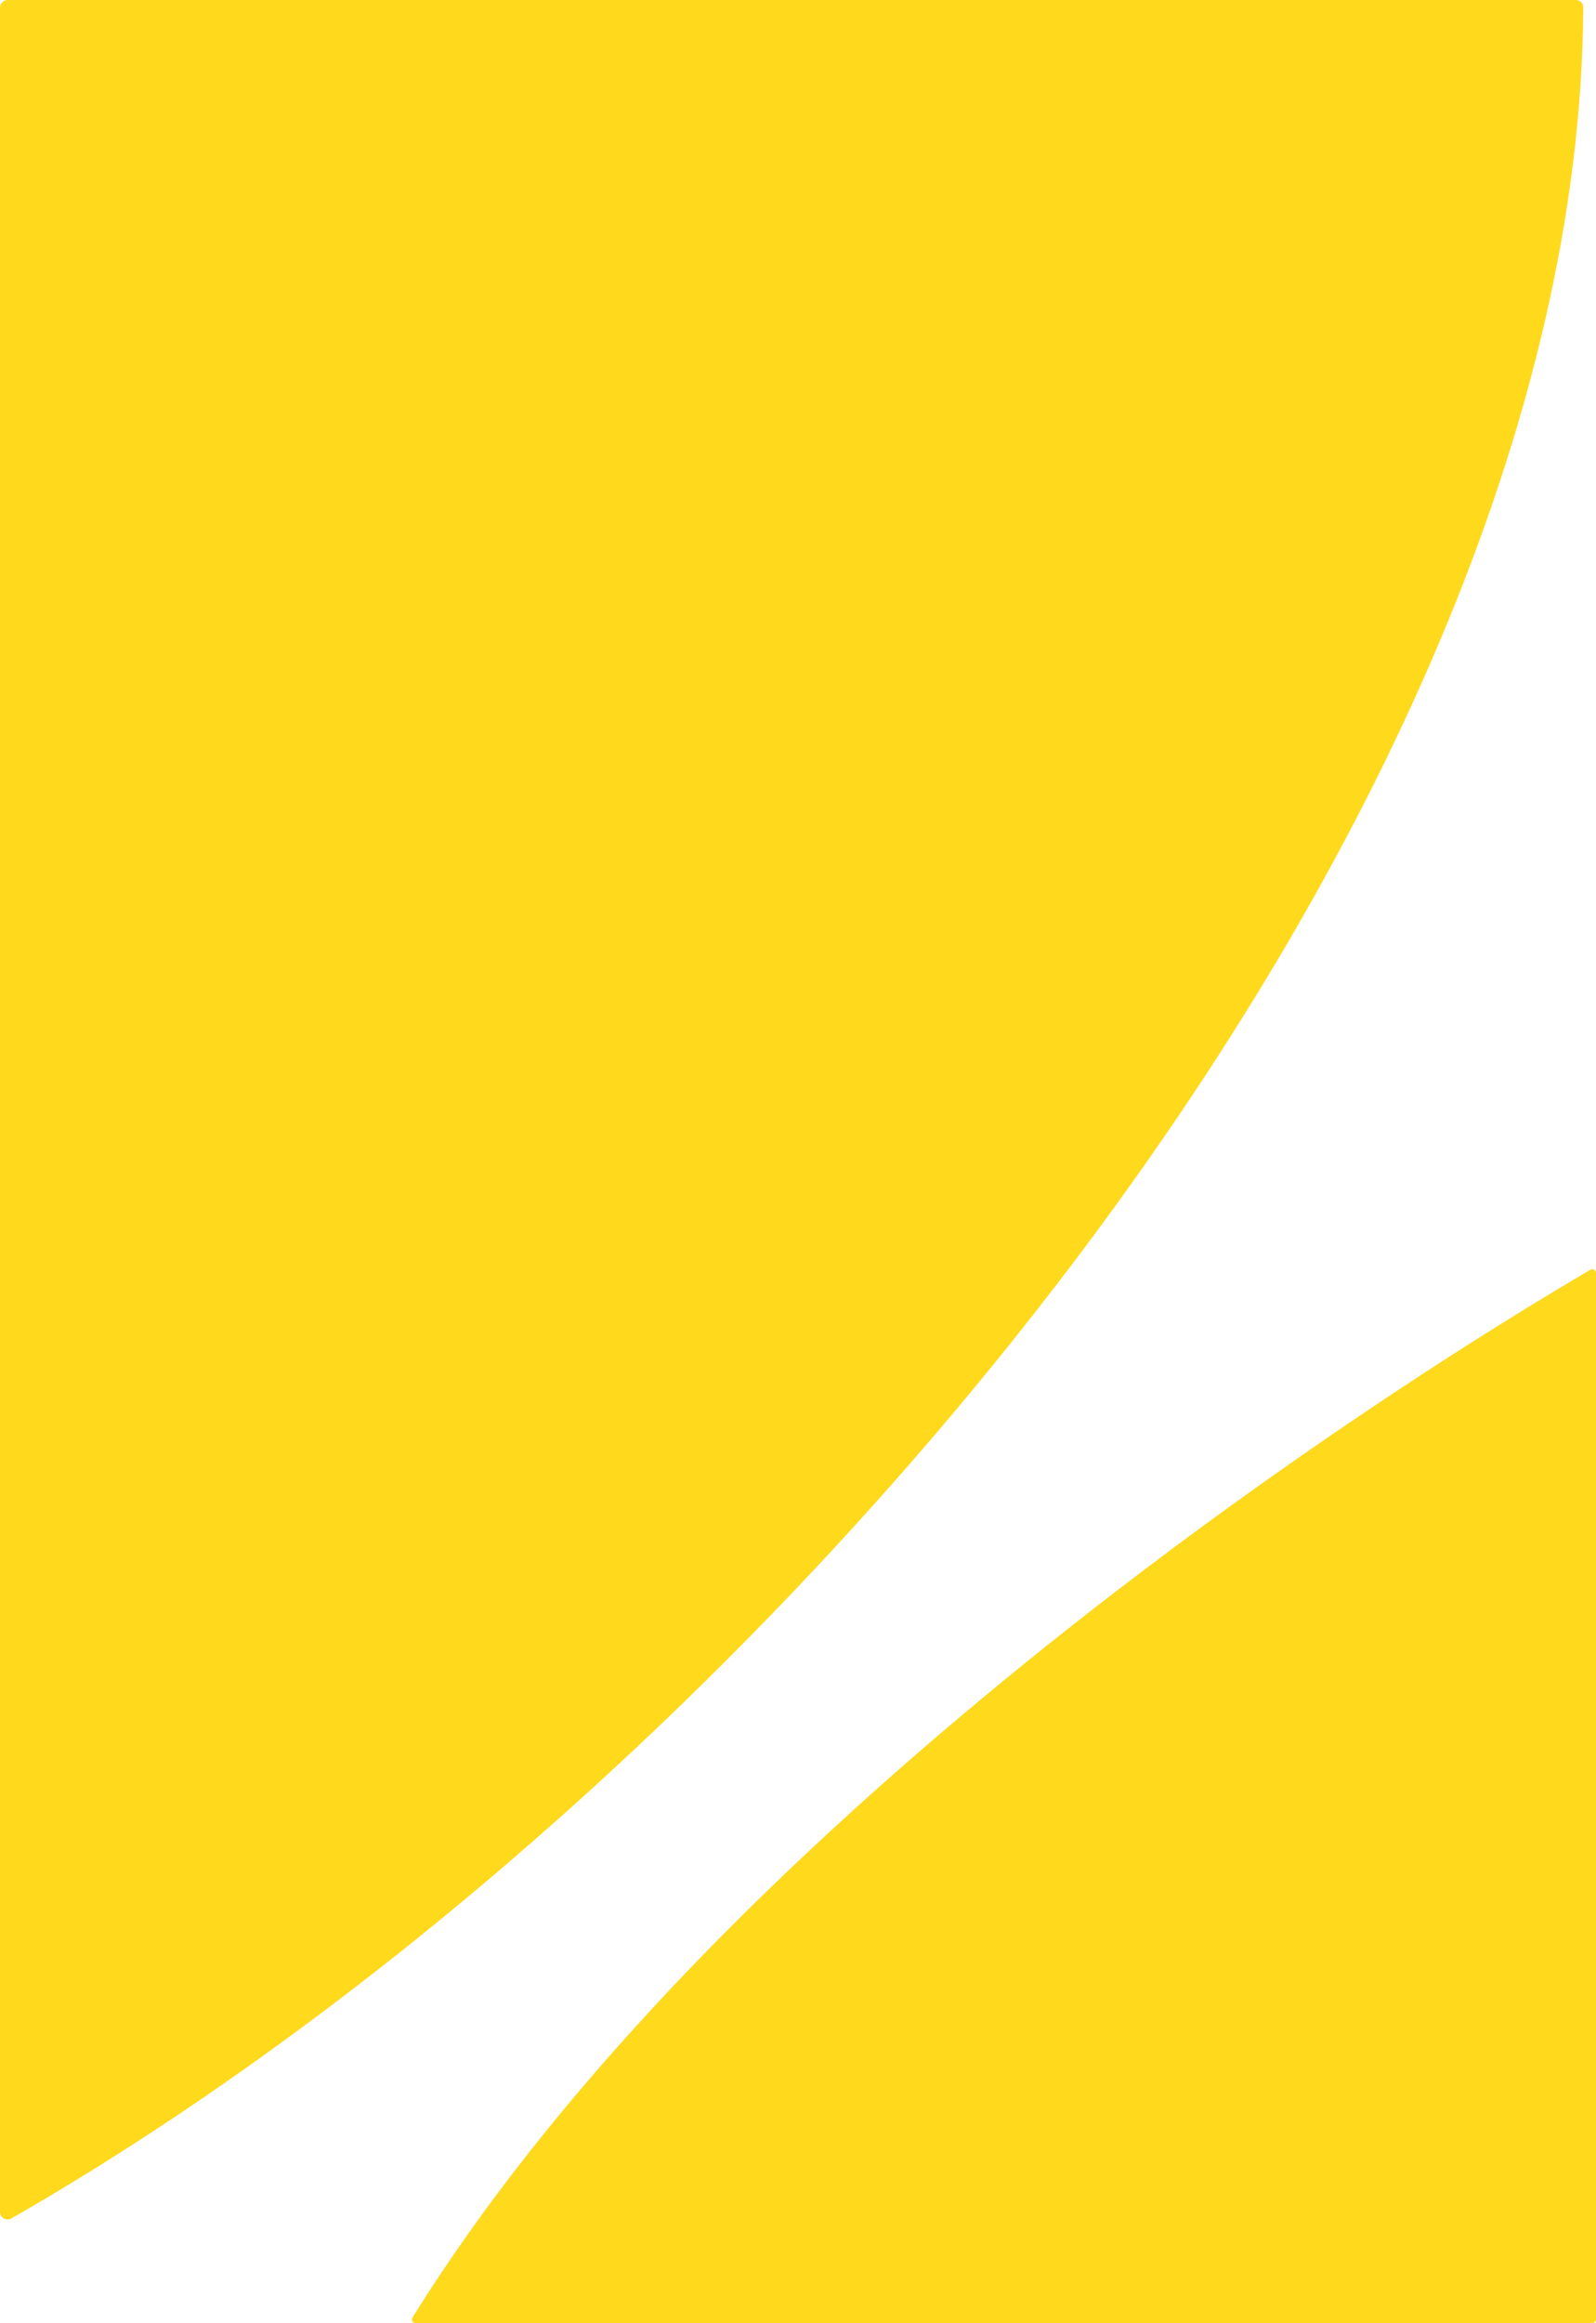 <?xml version="1.0" encoding="UTF-8"?> <svg xmlns="http://www.w3.org/2000/svg" width="22" height="32" viewBox="0 0 22 32" fill="none"><path d="M0 30.465C0 30.546 0.087 30.597 0.158 30.556C10.317 24.734 21.756 11.494 21.825 0.104C21.826 0.046 21.778 -4.32086e-09 21.719 0L0.106 1.58868e-06C0.048 1.593e-06 0 0.047 0 0.104V30.465Z" fill="#FFD91C"></path><path d="M21.921 17.49C21.957 17.469 22 17.495 22 17.535V31.948C22 31.977 21.976 32 21.947 32H5.731C5.69 32 5.664 31.956 5.686 31.921C9.552 25.704 17.47 20.105 21.921 17.49Z" fill="#FFD91C"></path></svg> 